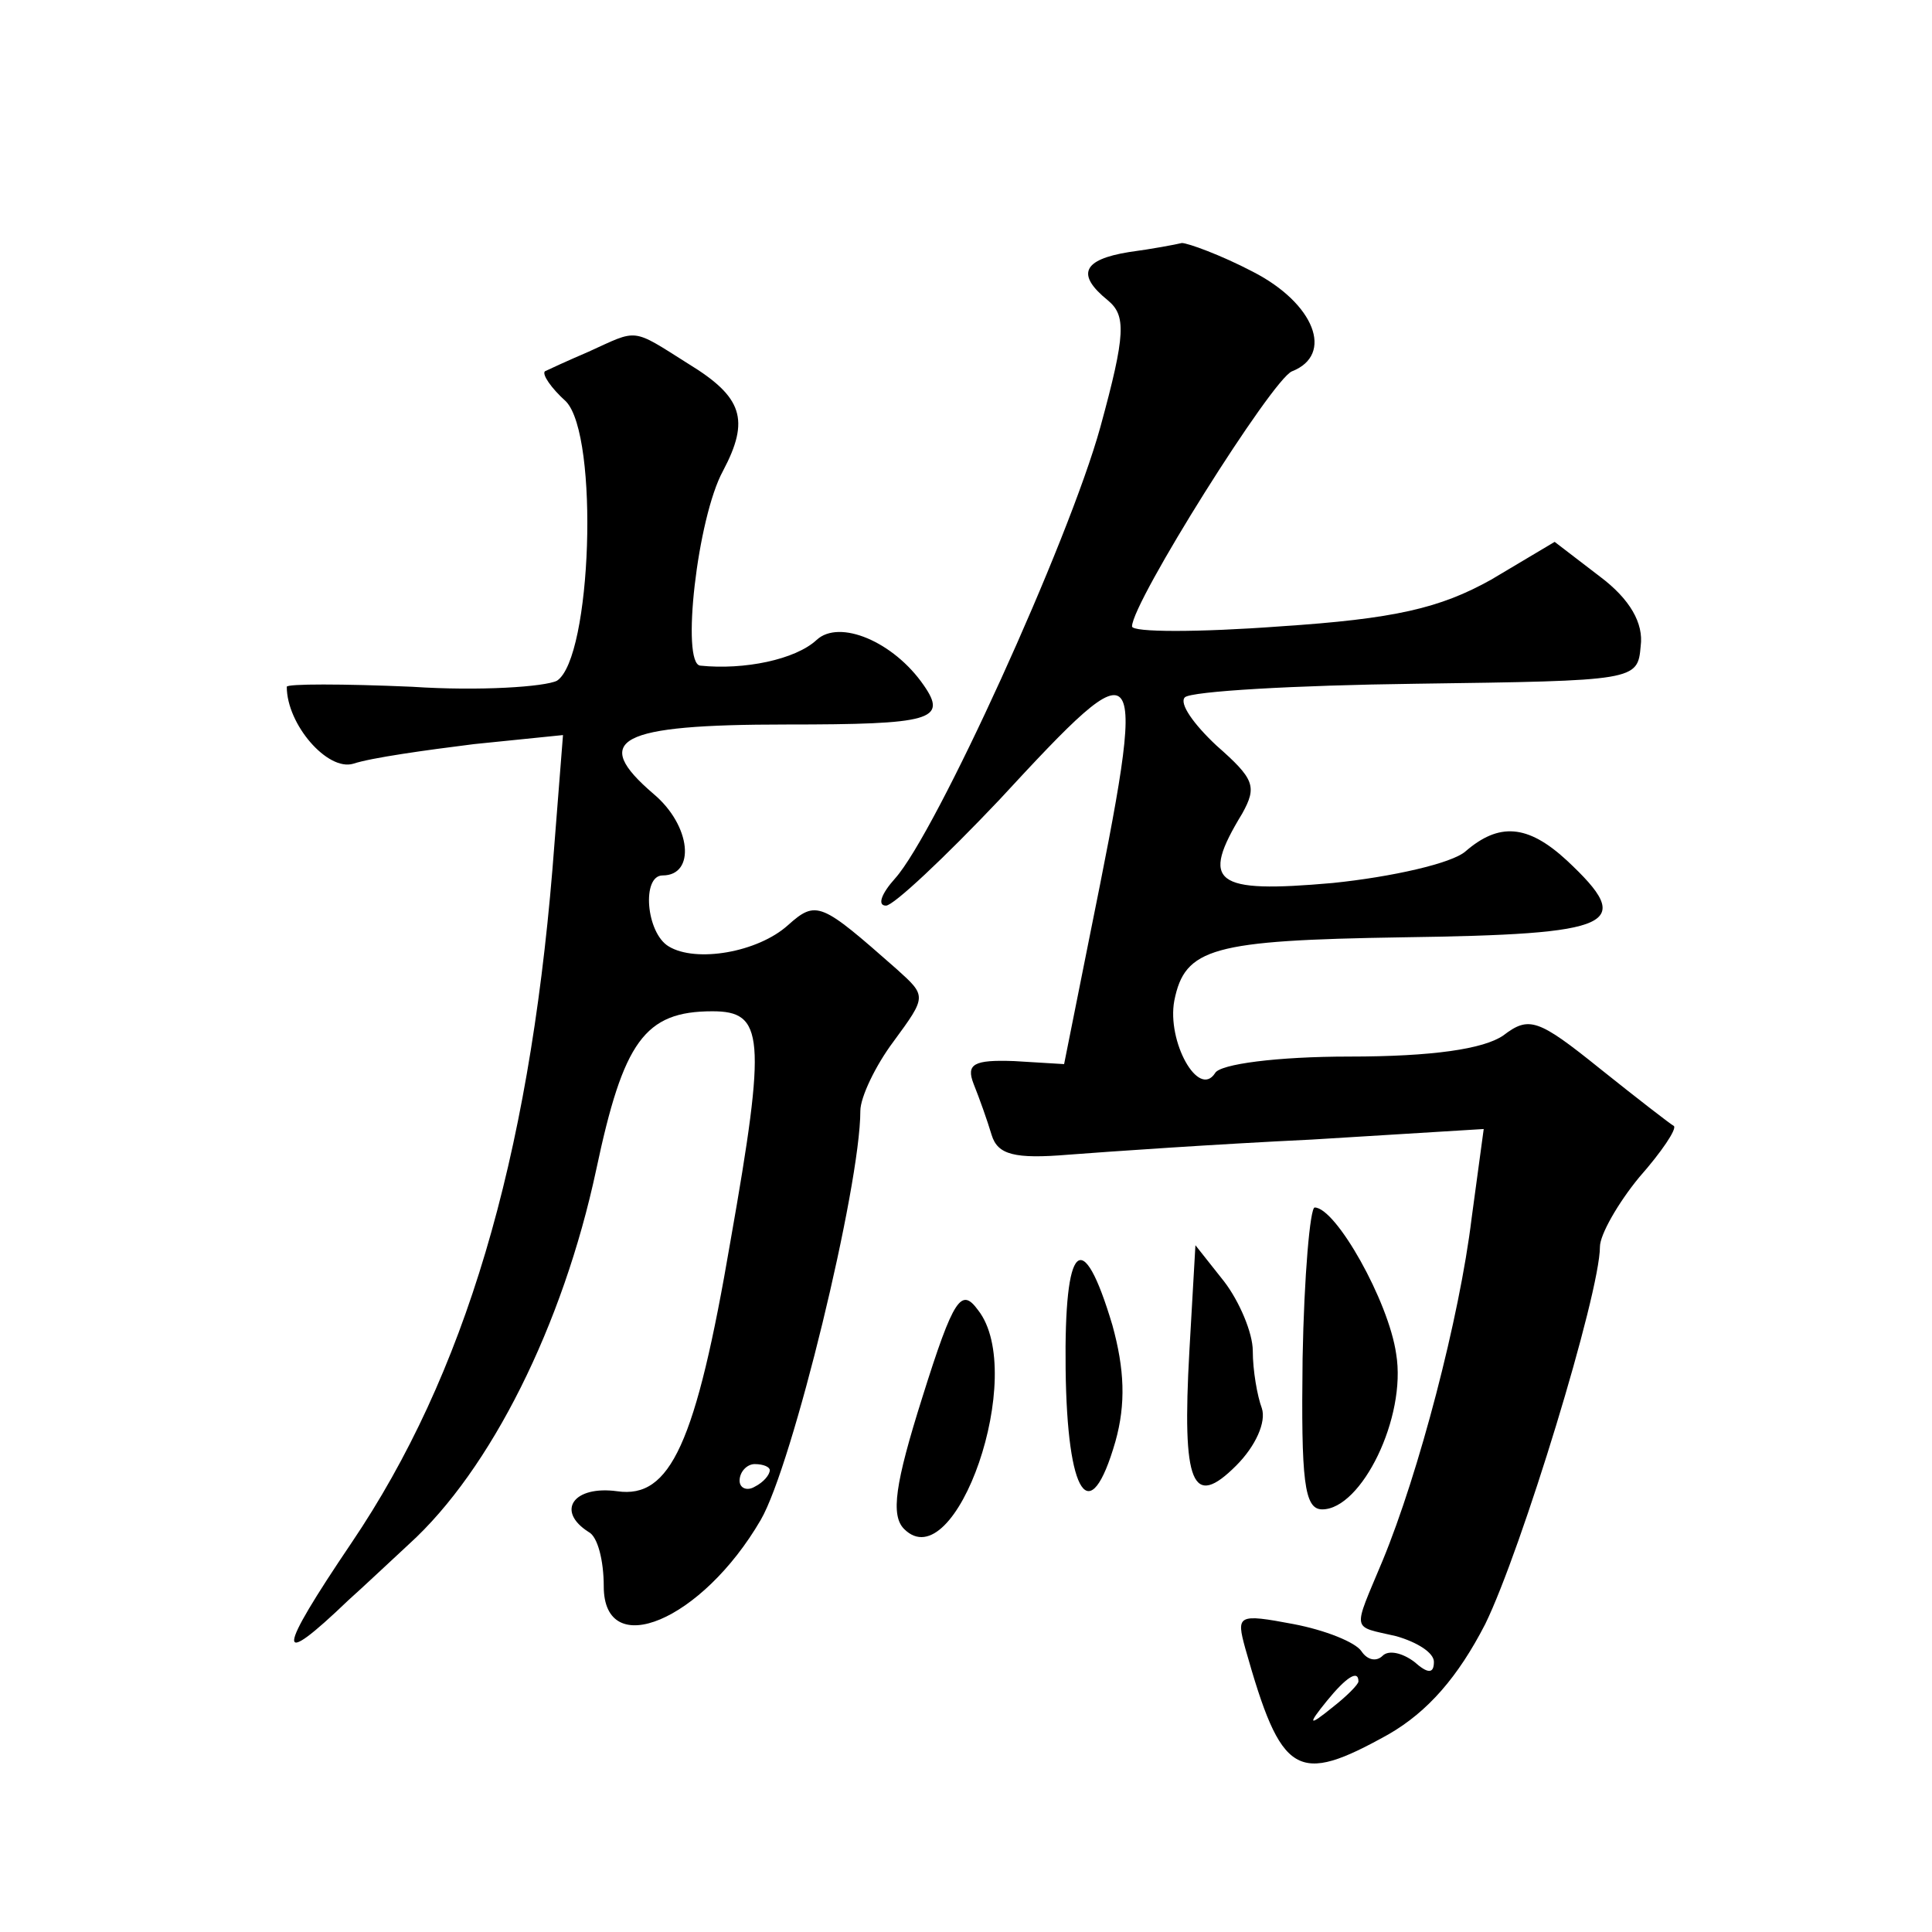 <?xml version="1.0" standalone="no"?>
<!DOCTYPE svg PUBLIC "-//W3C//DTD SVG 20010904//EN"
 "http://www.w3.org/TR/2001/REC-SVG-20010904/DTD/svg10.dtd">
<svg version="1.0" xmlns="http://www.w3.org/2000/svg"
 width="128pt" height="128pt" viewBox="0 0 128 128"
 preserveAspectRatio="xMidYMid meet">
<g transform="translate(0,128) scale(0.1,-0.1)"
fill="#0" stroke="none">
<path d="M748 1113 c-31 -5 -35 -15 -14 -32 12 -10 12 -22 -5 -84 -21 -76 -109
-269 -136 -299 -9 -10 -12 -18 -6 -18 5 0 39 32 75 70 97 105 99 103 60 -90 l-17
-85 -33 2 c-27 1 -32 -2 -27 -15 4 -10 9 -24 12 -34 4 -13 15 -16 51 -13 26 2 98
7 161 10 l114 7 -8 -59 c-8 -66 -35 -169 -59 -227 -20 -48 -21 -43 9 -50 14 -4
25 -11 25 -17 0 -8 -4 -8 -13 0 -8 6 -17 8 -21 4 -4 -4 -10 -3 -14 3 -4 6 -24 14
-45 18 -37 7 -38 6 -32 -16 24 -85 34 -91 95 -57 26 15 46 38 64 73 24 49 76 219
76 250 0 8 12 29 26 46 15 17 25 32 23 34 -2 1 -24 18 -49 38 -41 33 -47 35 -64
22 -13 -9 -47 -14 -102 -14 -48 0 -86 -5 -89 -11 -11 -17 -32 21 -27 48 7 35 25
40 151 42 142 2 155 8 109 51 -26 24 -45 25 -67 6 -9 -8 -49 -17 -88 -21 -79 -7
-88 0 -60 46 10 18 8 23 -17 45 -15 14 -25 28 -21 32 4 4 73 8 153 9 146 2 147
2 149 25 2 15 -7 31 -27 46 l-30 23 -42 -25 c-34 -19 -64 -26 -140 -31 -54 -4 -98
-4 -98 0 0 16 93 164 106 169 28 11 15 45 -26 66 -21 11 -43 19 -47 19 -4 -1 -20
-4 -35 -6z m152 -947 c0 -2 -8 -10 -17 -17 -16 -13 -17 -12 -4 4 13 16 21 21 21
13z M390 1047 c-14 -6 -27 -12 -29 -13 -2 -2 4 -11 14 -20 22 -23 17 -170 -6 -185
-8 -4 -51 -7 -96 -4 -46 2 -83 2 -83 0 0 -25 27 -56 44 -51 12 4 48 9 80 13 l59
6 -7 -89 c-16 -193 -58 -335 -133 -446 -50 -74 -51 -85 -2 -38 9 8 27 25 40 37
54 49 102 145 124 248 18 85 32 105 77 105 34 0 36 -16 12 -152 -23 -135 -40 -171
-75 -166 -29 4 -41 -13 -19 -27 6 -3 10 -19 10 -36 0 -50 65 -23 104 44 21 36 66
221 66 271 0 9 10 30 22 46 22 30 22 30 2 48 -50 44 -53 46 -72 29 -20 -18 -61
-25 -79 -14 -15 9 -18 47 -4 47 22 0 19 33 -6 54 -42 36 -24 46 88 46 96 0 107
3 91 26 -20 29 -56 44 -71 30 -14 -13 -48 -20 -77 -17 -13 1 -2 98 15 129 18 34
13 49 -23 71 -38 24 -33 23 -66 8z m120 -741 c0 -3 -4 -8 -10 -11 -5 -3 -10 -1
-10 4 0 6 5 11 10 11 6 0 10 -2 10 -4z M863 380 c-1 -81 1 -100 13 -100 26 0 56
61 49 103 -5 35 -40 97 -54 97 -3 0 -7 -45 -8 -100z M706 373 c1 -84 16 -107 33
-48 7 25 6 48 -2 77 -20 67 -32 55 -31 -29z M788 385 c-5 -89 2 -105 31 -76 13
13 20 29 17 38 -3 8 -6 25 -6 38 0 12 -9 33 -19 46 l-19 24 -4 -70z M611 354 c-18
-57 -21 -78 -12 -87 34 -34 82 103 49 145 -11 15 -16 9 -37 -58z"/>
</g>
</svg>
